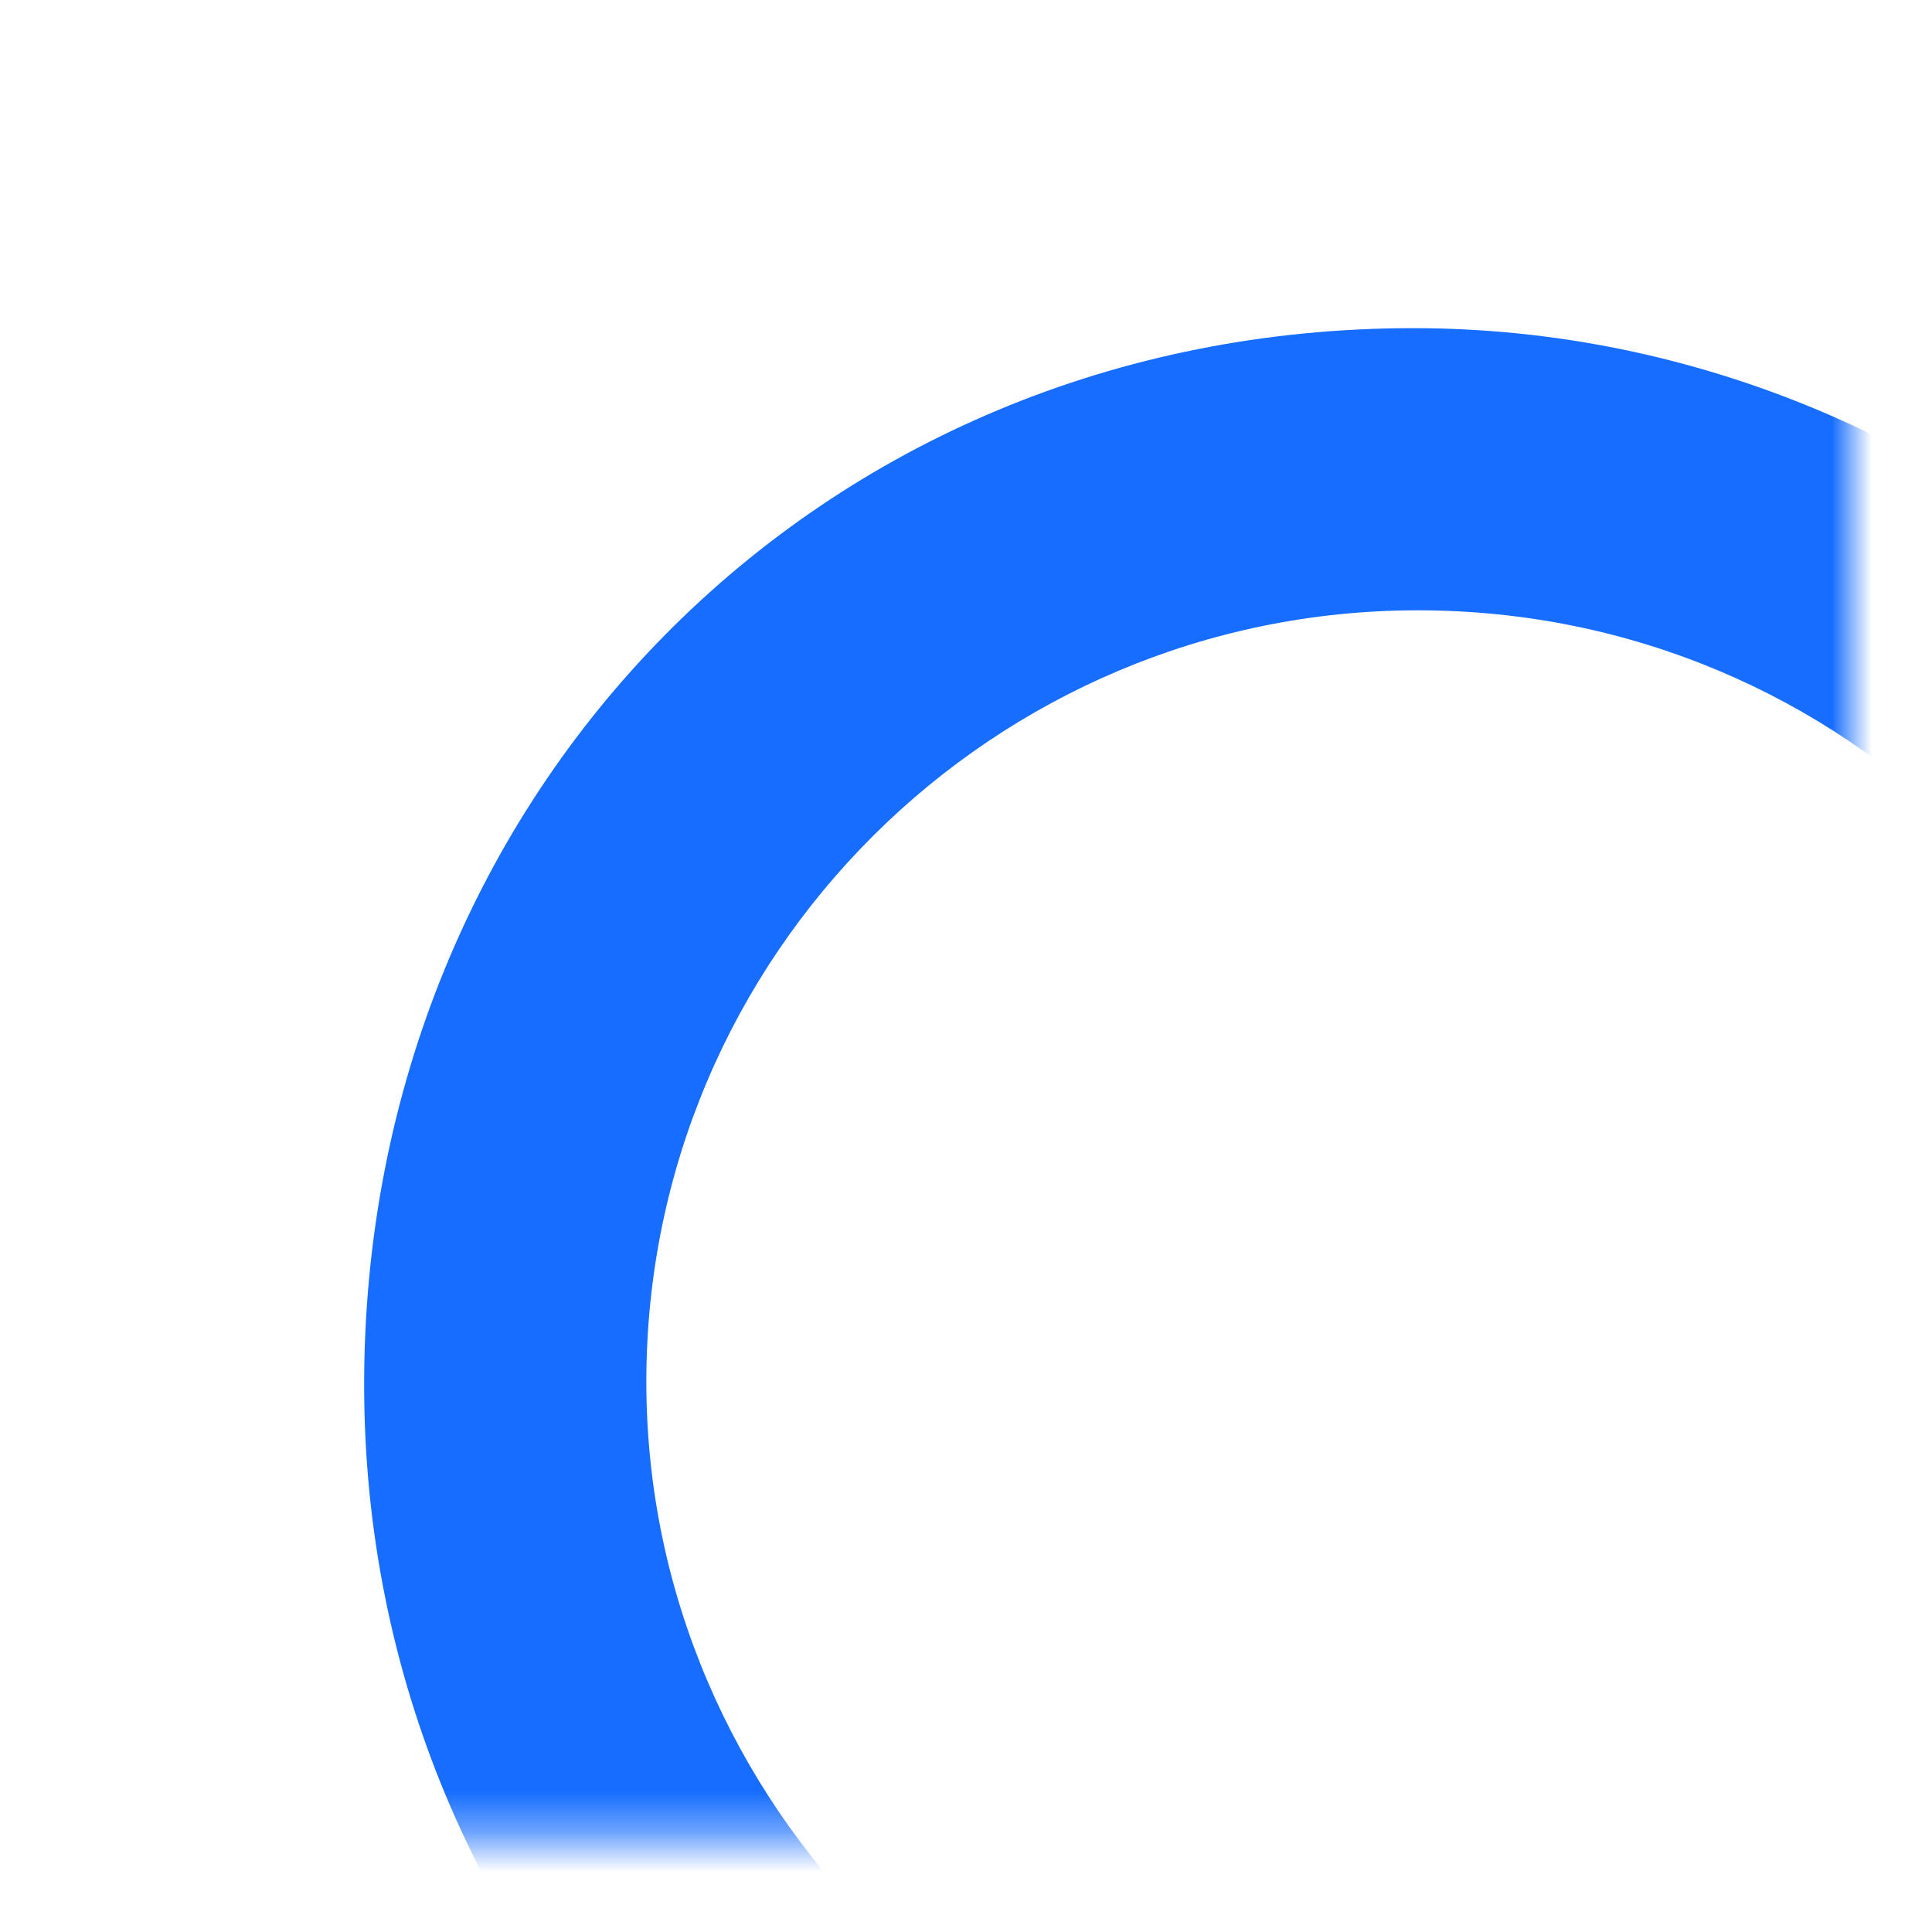 <svg width="48" height="48" viewBox="0 0 48 48" fill="none" xmlns="http://www.w3.org/2000/svg">
<mask id="mask0_71_519" style="mask-type:alpha" maskUnits="userSpaceOnUse" x="2" y="2" width="44" height="44">
<rect x="2" y="2" width="44" height="43.627" fill="#D9D9D9"/>
</mask>
<g mask="url(#mask0_71_519)">
<path d="M61.363 34.403C61.363 48.908 49.803 60.468 35.112 60.468C20.532 60.468 9.047 48.908 9.047 34.403C9.047 19.712 20.308 8.153 35.112 8.153C49.169 8.153 61.363 19.637 61.363 34.403ZM54.39 34.329C54.39 23.702 45.851 15.163 35.224 15.163C24.709 15.163 16.058 23.702 16.058 34.329C16.058 44.844 24.709 53.495 35.224 53.495C45.851 53.495 54.39 44.844 54.39 34.329Z" fill="#166DFF"/>
</g>
</svg>
